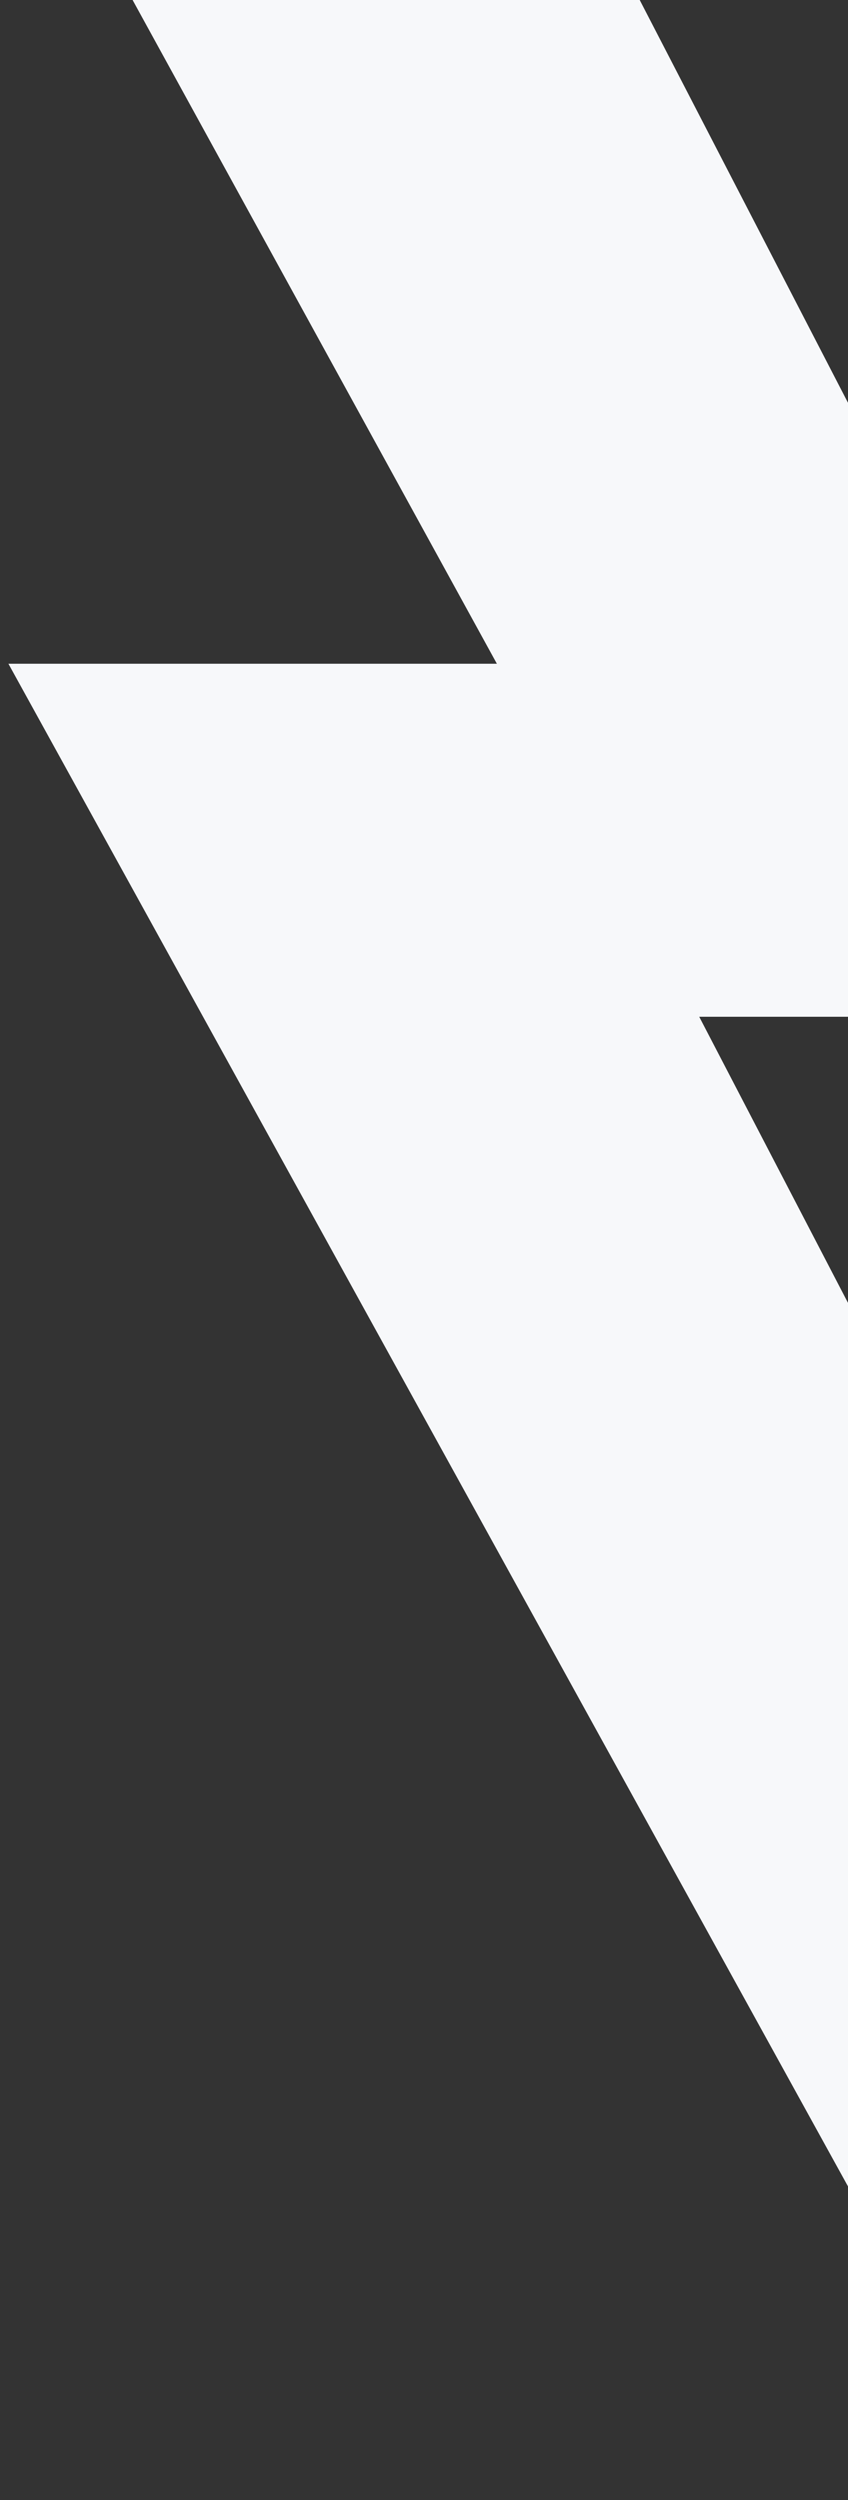 <?xml version="1.0" encoding="UTF-8"?> <!-- Generator: Adobe Illustrator 23.0.3, SVG Export Plug-In . SVG Version: 6.00 Build 0) --> <svg xmlns="http://www.w3.org/2000/svg" xmlns:xlink="http://www.w3.org/1999/xlink" version="1.1" id="Layer_1" x="0px" y="0px" viewBox="0 0 77.113 227.149" style="enable-background:new 0 0 77.113 227.149;" xml:space="preserve"><rect x="0" y="0" width="77.113" height="227.149" fill="#333333" stroke="none"/> <style type="text/css"> .st0{clip-path:url(#SVGID_2_);} .st1{fill:#F7F8FA;} </style> <g> <defs> <rect id="SVGID_1_" width="77.113" height="227.149"></rect> </defs> <clipPath id="SVGID_2_"> <use xlink:href="#SVGID_1_" style="overflow:visible;"></use> </clipPath> <g class="st0"> <polygon class="st1" points="12.058,0 62.803,92.382 105.982,92.382 58.172,0 "></polygon> <polygon class="st1" points="0.766,60.307 78.87,201.836 120.542,201.836 46.894,60.307 "></polygon> </g> </g> </svg> 